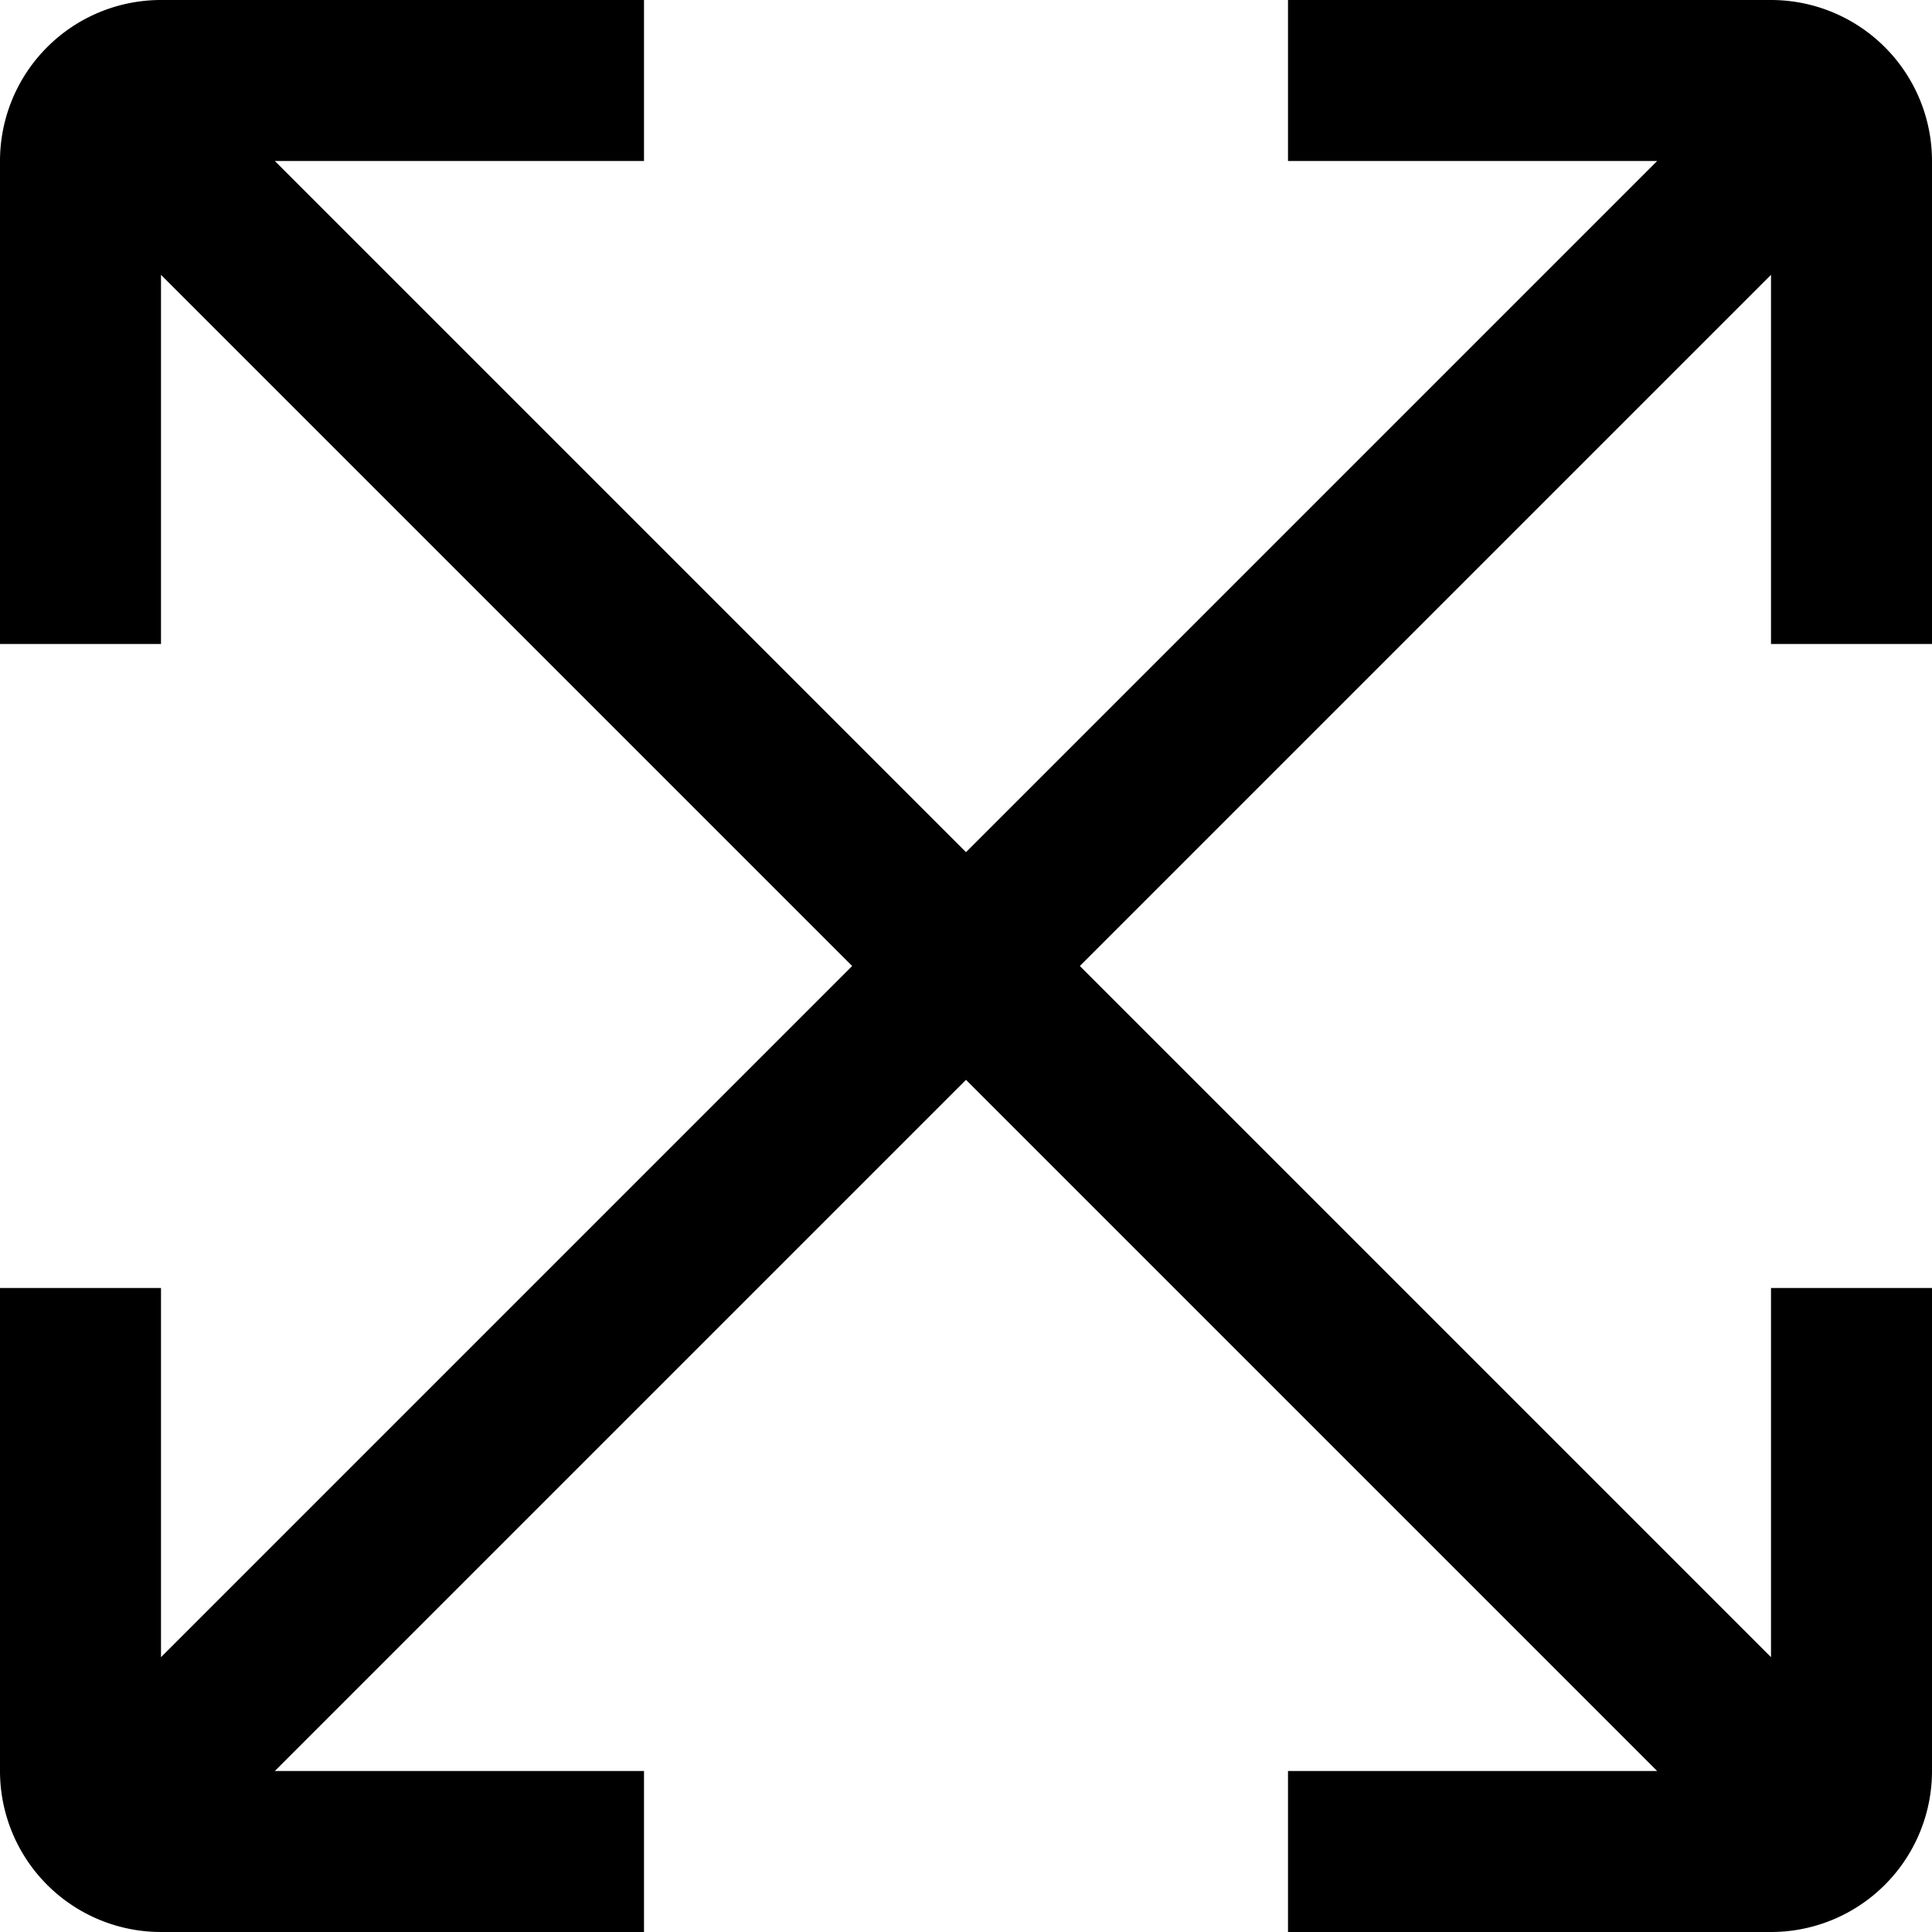<svg height="512" width="512" viewBox="0 0 24 24" id="arrow-circle-down" xmlns="http://www.w3.org/2000/svg"><path d="M24,8V2a2,2,0,0,0-2-2H16V2h4.586L12,10.586,3.414,2H8V0H2A2,2,0,0,0,0,2V8H2V3.414L10.586,12,2,20.586V16H0v6a2,2,0,0,0,2,2H8V22H3.414L12,13.414,20.586,22H16v2h6a2,2,0,0,0,2-2V16H22v4.586L13.414,12,22,3.414V8Z"></path></svg>
